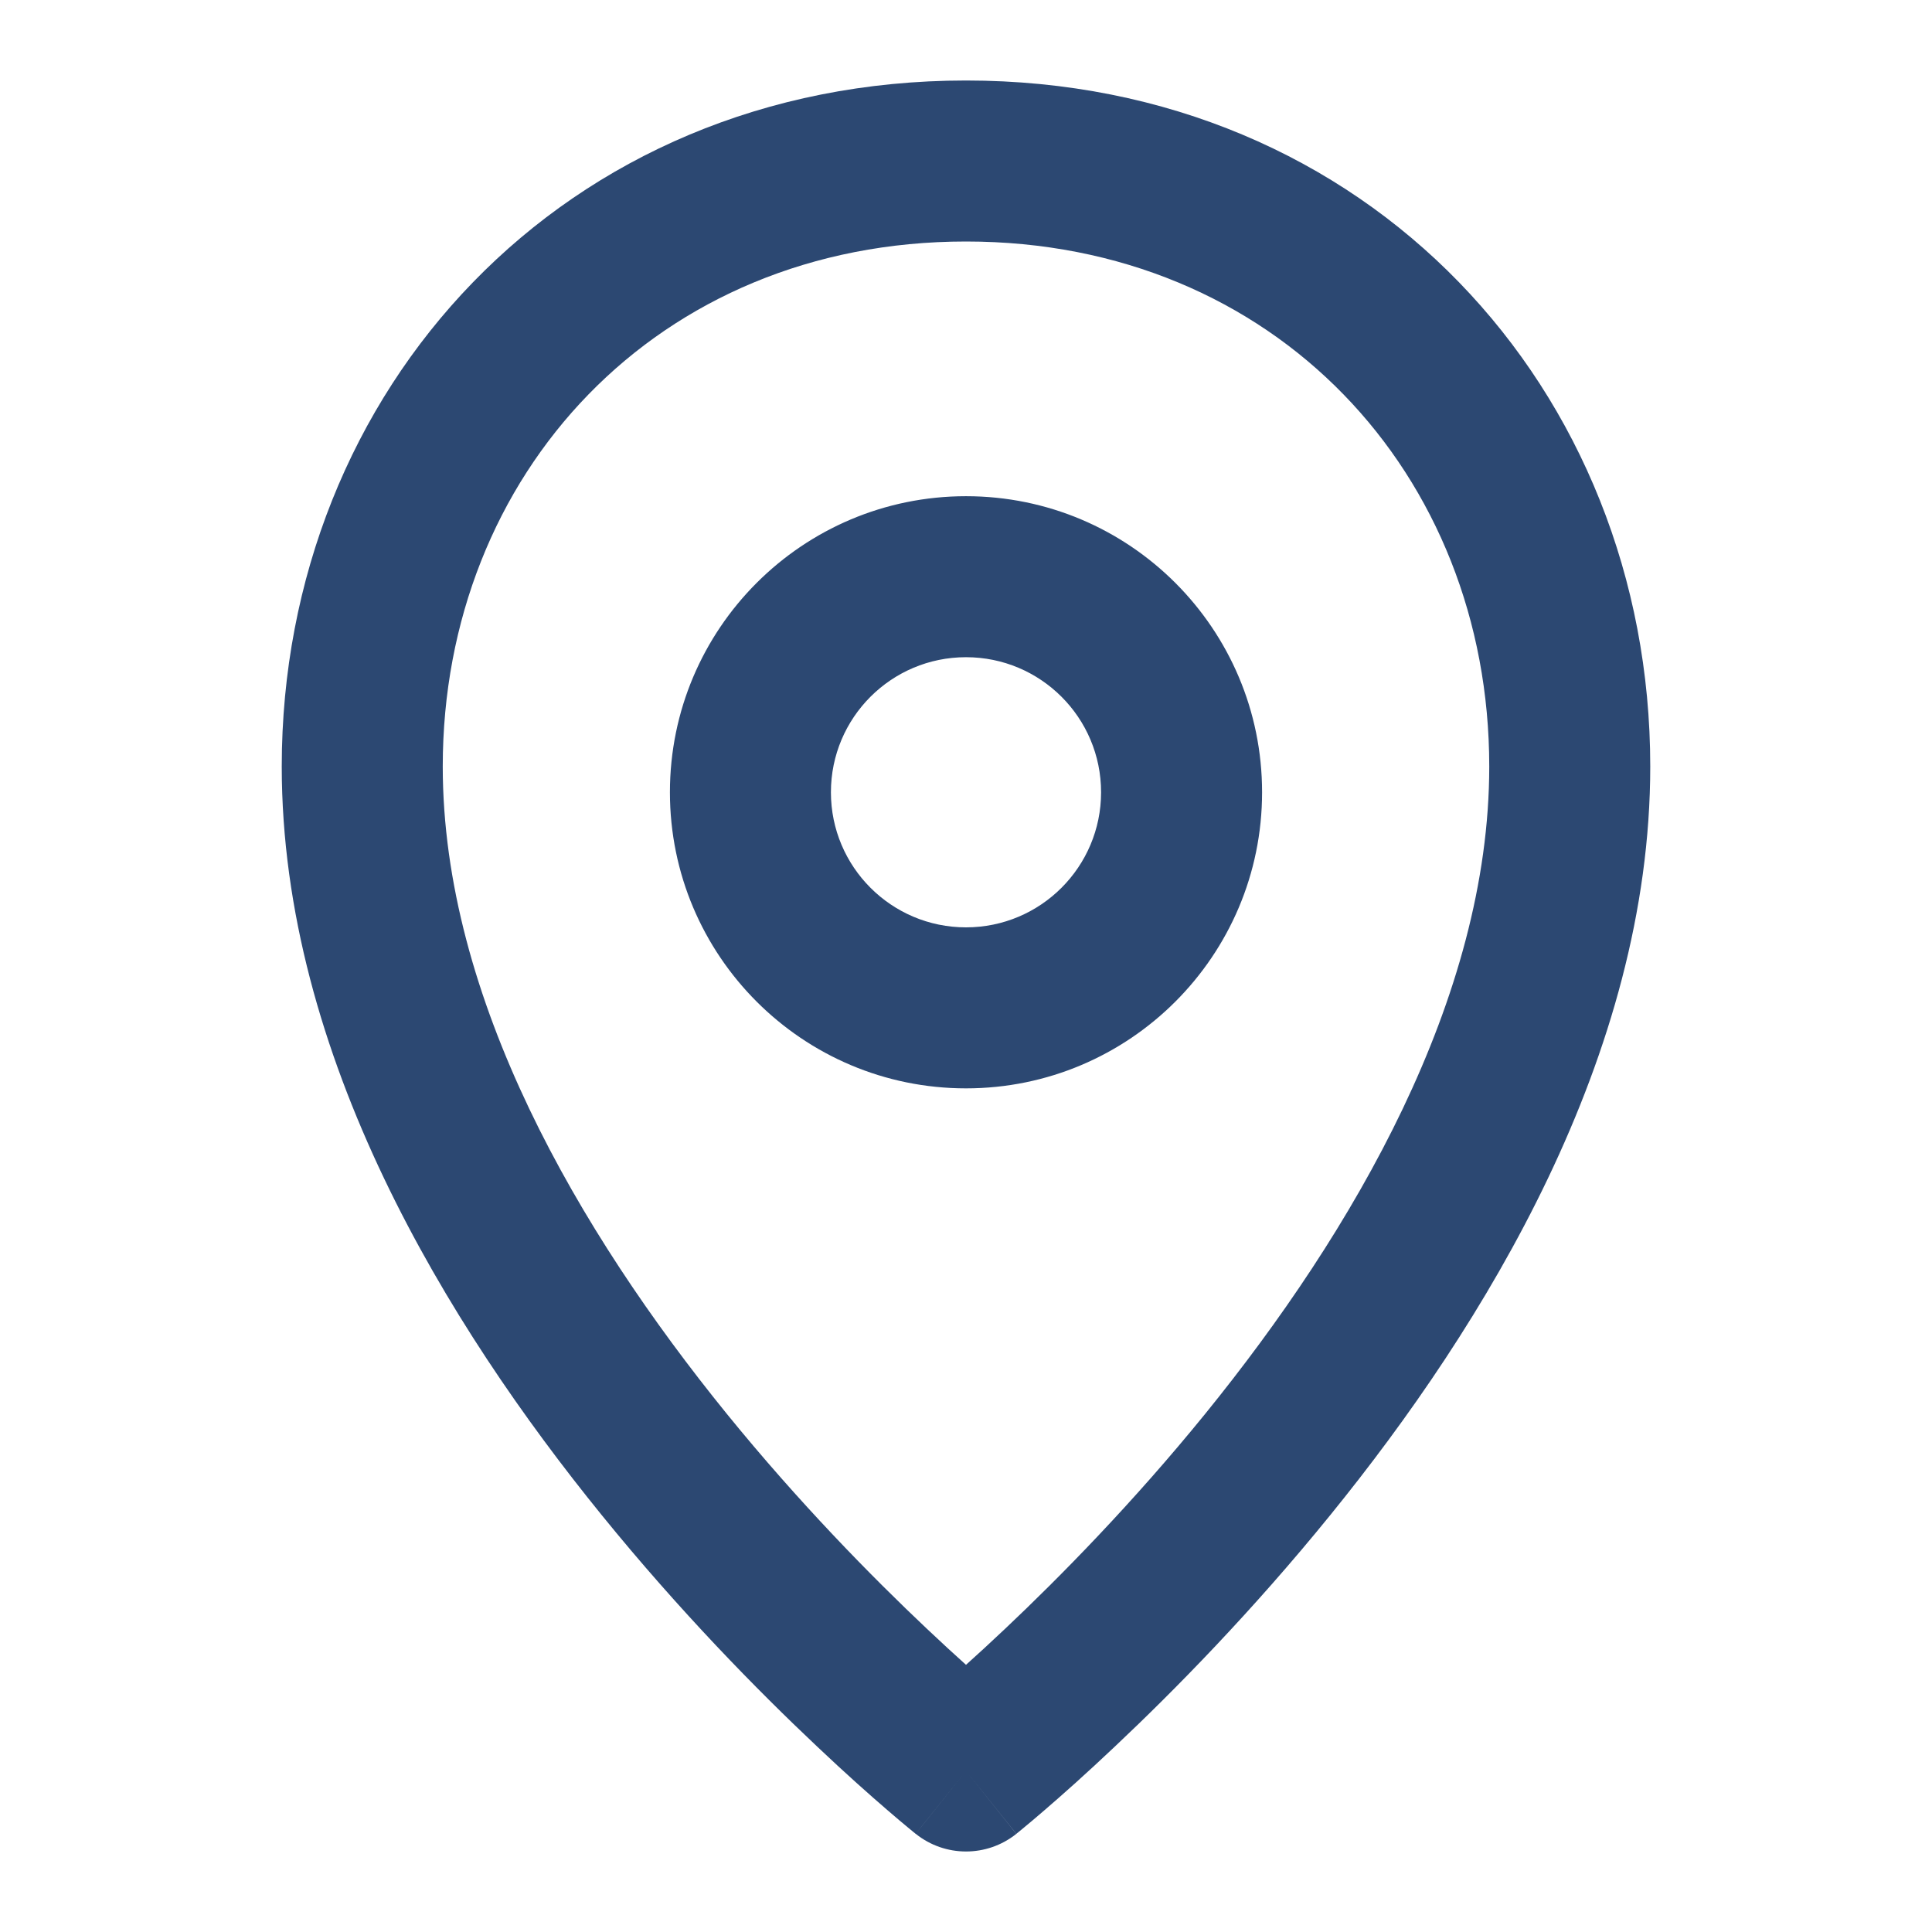 <?xml version="1.0" encoding="UTF-8"?>
<svg xmlns="http://www.w3.org/2000/svg" width="24" height="24" viewBox="0 0 24 24" fill="none">
  <path fill-rule="evenodd" clip-rule="evenodd" d="M5.5 9.521C5.5 5.892 8.161 3 12 3C15.839 3 18.5 5.892 18.5 9.521C18.5 12.405 16.81 15.297 14.974 17.56C14.071 18.672 13.165 19.592 12.485 20.234C12.306 20.403 12.143 20.553 12 20.681C11.857 20.553 11.694 20.403 11.515 20.234C10.835 19.592 9.929 18.672 9.026 17.56C7.19 15.297 5.5 12.405 5.5 9.521ZM11.375 22.78C11.375 22.781 11.375 22.781 12 22L12.625 22.781C12.259 23.073 11.74 23.073 11.375 22.78ZM11.375 22.78L12 22C12.625 22.781 12.626 22.78 12.626 22.78L12.628 22.779L12.633 22.774L12.653 22.758C12.669 22.745 12.693 22.726 12.722 22.701C12.782 22.652 12.867 22.58 12.975 22.487C13.19 22.302 13.495 22.032 13.858 21.688C14.585 21.003 15.554 20.018 16.526 18.82C18.44 16.463 20.5 13.116 20.5 9.521C20.5 4.842 16.997 1 12 1C7.003 1 3.5 4.842 3.5 9.521C3.5 13.116 5.56 16.463 7.474 18.82C8.446 20.018 9.415 21.003 10.142 21.688C10.505 22.032 10.81 22.302 11.025 22.487C11.133 22.58 11.218 22.652 11.278 22.701C11.307 22.726 11.331 22.745 11.347 22.758L11.367 22.774L11.372 22.779L11.375 22.78ZM13.678 9.842C13.678 10.768 12.927 11.52 12 11.52C11.073 11.52 10.322 10.768 10.322 9.842C10.322 8.915 11.073 8.164 12 8.164C12.927 8.164 13.678 8.915 13.678 9.842ZM15.678 9.842C15.678 11.873 14.031 13.52 12 13.52C9.969 13.52 8.322 11.873 8.322 9.842C8.322 7.81 9.969 6.164 12 6.164C14.031 6.164 15.678 7.81 15.678 9.842Z" fill="#2C4872"></path>
</svg>

